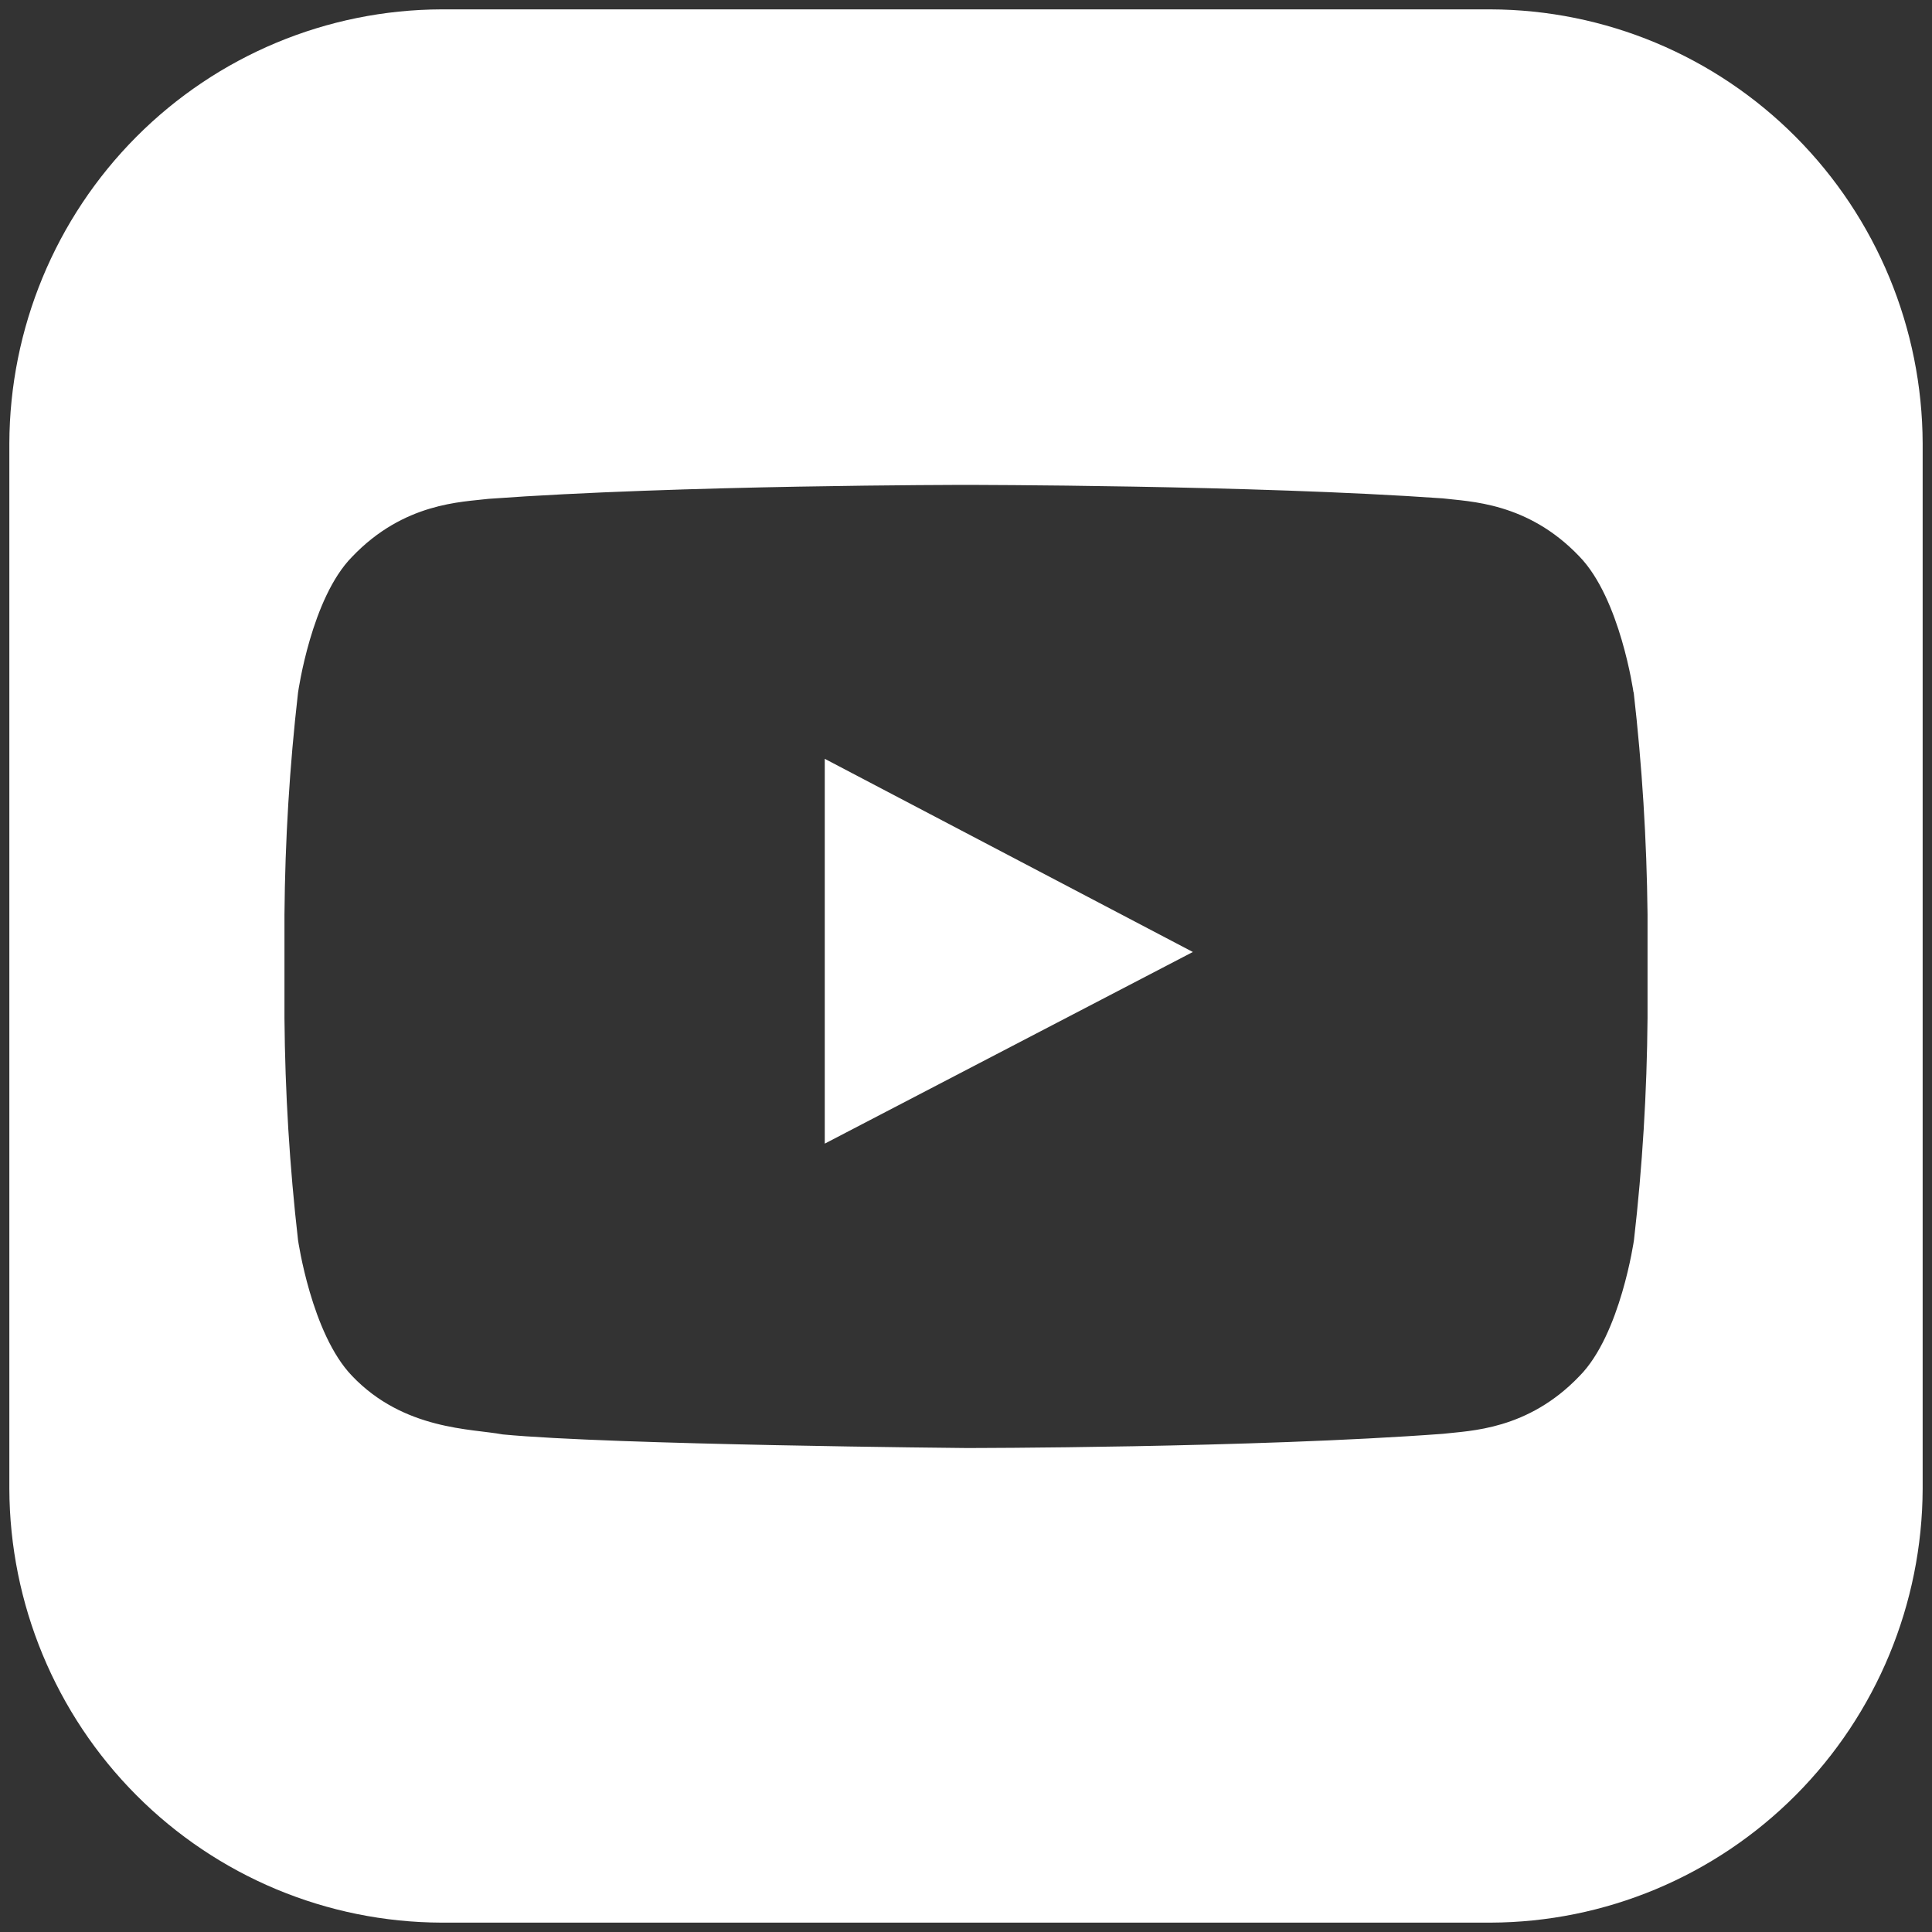 <?xml version="1.0" encoding="UTF-8"?> <svg xmlns="http://www.w3.org/2000/svg" width="67" height="67" viewBox="0 0 67 67" fill="none"><rect x="0" y="0" width="67" height="67" fill="#333333" stroke="none"/><g clip-path="url(#clip0_121_246)"><path d="M51.691 0.325C55.662 0.337 59.467 1.927 62.274 4.747C65.082 7.568 66.664 11.39 66.676 15.379V51.627C66.663 55.615 65.08 59.436 62.273 62.255C59.465 65.074 55.661 66.663 51.691 66.675H15.309C11.339 66.663 7.535 65.074 4.728 62.255C1.92 59.436 0.337 55.615 0.324 51.627V15.379C0.336 11.39 1.918 7.568 4.726 4.747C7.533 1.927 11.338 0.337 15.309 0.325H51.691ZM33.478 16.816C33.478 16.816 23.559 16.816 16.944 17.299C16.021 17.413 14.007 17.424 12.209 19.311C10.798 20.74 10.341 23.983 10.335 24.025C10.042 26.577 9.886 29.144 9.865 31.713V35.315C9.886 37.883 10.043 40.449 10.335 43.001C10.335 43.001 10.8 46.255 12.209 47.715C14.007 49.603 16.372 49.543 17.431 49.744C21.211 50.108 33.5 50.216 33.5 50.216C33.52 50.216 43.442 50.216 50.045 49.723C50.968 49.614 52.982 49.602 54.78 47.715C56.2 46.277 56.665 43.001 56.665 43.001C56.958 40.447 57.114 37.88 57.135 35.31V31.696C57.107 29.126 56.947 26.558 56.654 24.004L56.648 24.01C56.648 24.01 56.19 20.755 54.77 19.296C52.972 17.408 50.952 17.397 50.034 17.283C43.44 16.818 33.522 16.816 33.478 16.816Z" fill="white"></path><path fill-rule="evenodd" clip-rule="evenodd" d="M28.602 39.66V26.315L41.367 33.014L28.602 39.66Z" fill="white"></path></g><defs><clipPath id="clip0_121_246"><rect width="67" height="67" fill="white"></rect></clipPath></defs></svg> 